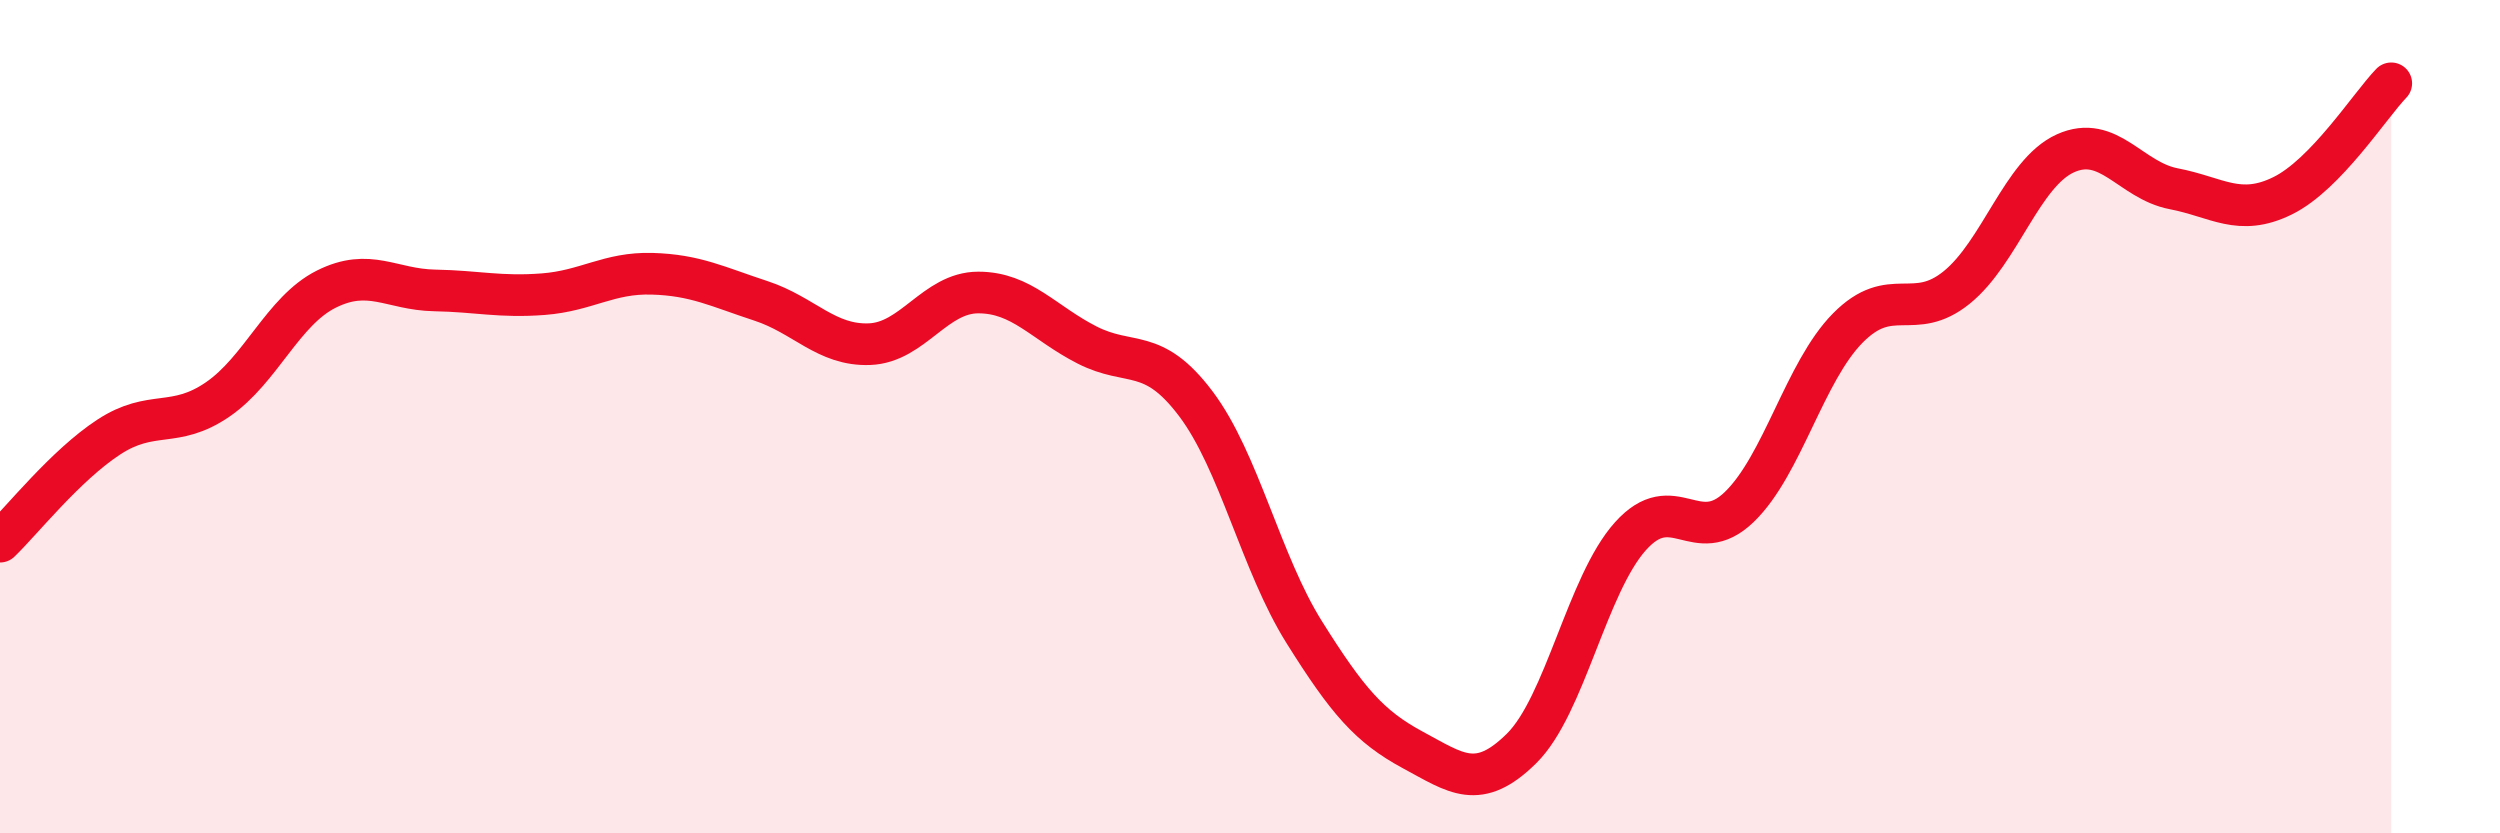 
    <svg width="60" height="20" viewBox="0 0 60 20" xmlns="http://www.w3.org/2000/svg">
      <path
        d="M 0,13 C 0.52,12.5 1.57,11.17 2.61,10.49 C 3.65,9.81 4.18,10.3 5.22,9.59 C 6.26,8.88 6.79,7.46 7.83,6.94 C 8.87,6.42 9.39,6.95 10.43,6.97 C 11.47,6.99 12,7.14 13.04,7.06 C 14.08,6.98 14.61,6.54 15.65,6.57 C 16.69,6.6 17.22,6.88 18.26,7.22 C 19.3,7.56 19.83,8.3 20.87,8.26 C 21.91,8.22 22.44,7.02 23.48,7.02 C 24.52,7.02 25.05,7.75 26.09,8.28 C 27.13,8.81 27.66,8.31 28.7,9.69 C 29.74,11.07 30.26,13.51 31.3,15.17 C 32.34,16.83 32.87,17.44 33.91,18 C 34.95,18.56 35.48,18.99 36.52,17.96 C 37.56,16.93 38.09,14.03 39.13,12.87 C 40.17,11.71 40.7,13.17 41.74,12.17 C 42.78,11.17 43.31,8.92 44.35,7.87 C 45.39,6.82 45.92,7.74 46.96,6.9 C 48,6.06 48.53,4.15 49.57,3.68 C 50.61,3.21 51.13,4.33 52.17,4.53 C 53.21,4.73 53.74,5.21 54.78,4.7 C 55.82,4.19 56.87,2.54 57.39,2L57.39 20L0 20Z"
        fill="#EB0A25"
        opacity="0.1"
        stroke-linecap="round"
        stroke-linejoin="round"
      />
      <path
        d="M 0,13 C 0.52,12.5 1.57,11.17 2.61,10.49 C 3.65,9.81 4.18,10.3 5.22,9.59 C 6.26,8.88 6.79,7.46 7.83,6.94 C 8.87,6.42 9.39,6.95 10.43,6.97 C 11.47,6.99 12,7.14 13.04,7.06 C 14.08,6.98 14.61,6.54 15.65,6.57 C 16.69,6.6 17.22,6.88 18.26,7.22 C 19.3,7.56 19.83,8.3 20.87,8.26 C 21.91,8.22 22.44,7.02 23.48,7.02 C 24.52,7.02 25.05,7.75 26.09,8.28 C 27.13,8.81 27.66,8.31 28.7,9.69 C 29.74,11.07 30.26,13.51 31.3,15.17 C 32.34,16.83 32.87,17.44 33.91,18 C 34.95,18.56 35.48,18.99 36.52,17.96 C 37.56,16.93 38.09,14.03 39.13,12.87 C 40.17,11.71 40.7,13.17 41.74,12.17 C 42.78,11.17 43.31,8.92 44.35,7.87 C 45.39,6.82 45.92,7.74 46.96,6.9 C 48,6.06 48.53,4.15 49.57,3.68 C 50.61,3.21 51.13,4.33 52.17,4.53 C 53.21,4.73 53.74,5.21 54.78,4.7 C 55.82,4.19 56.87,2.54 57.39,2"
        stroke="#EB0A25"
        stroke-width="1"
        fill="none"
        stroke-linecap="round"
        stroke-linejoin="round"
      />
    </svg>
  